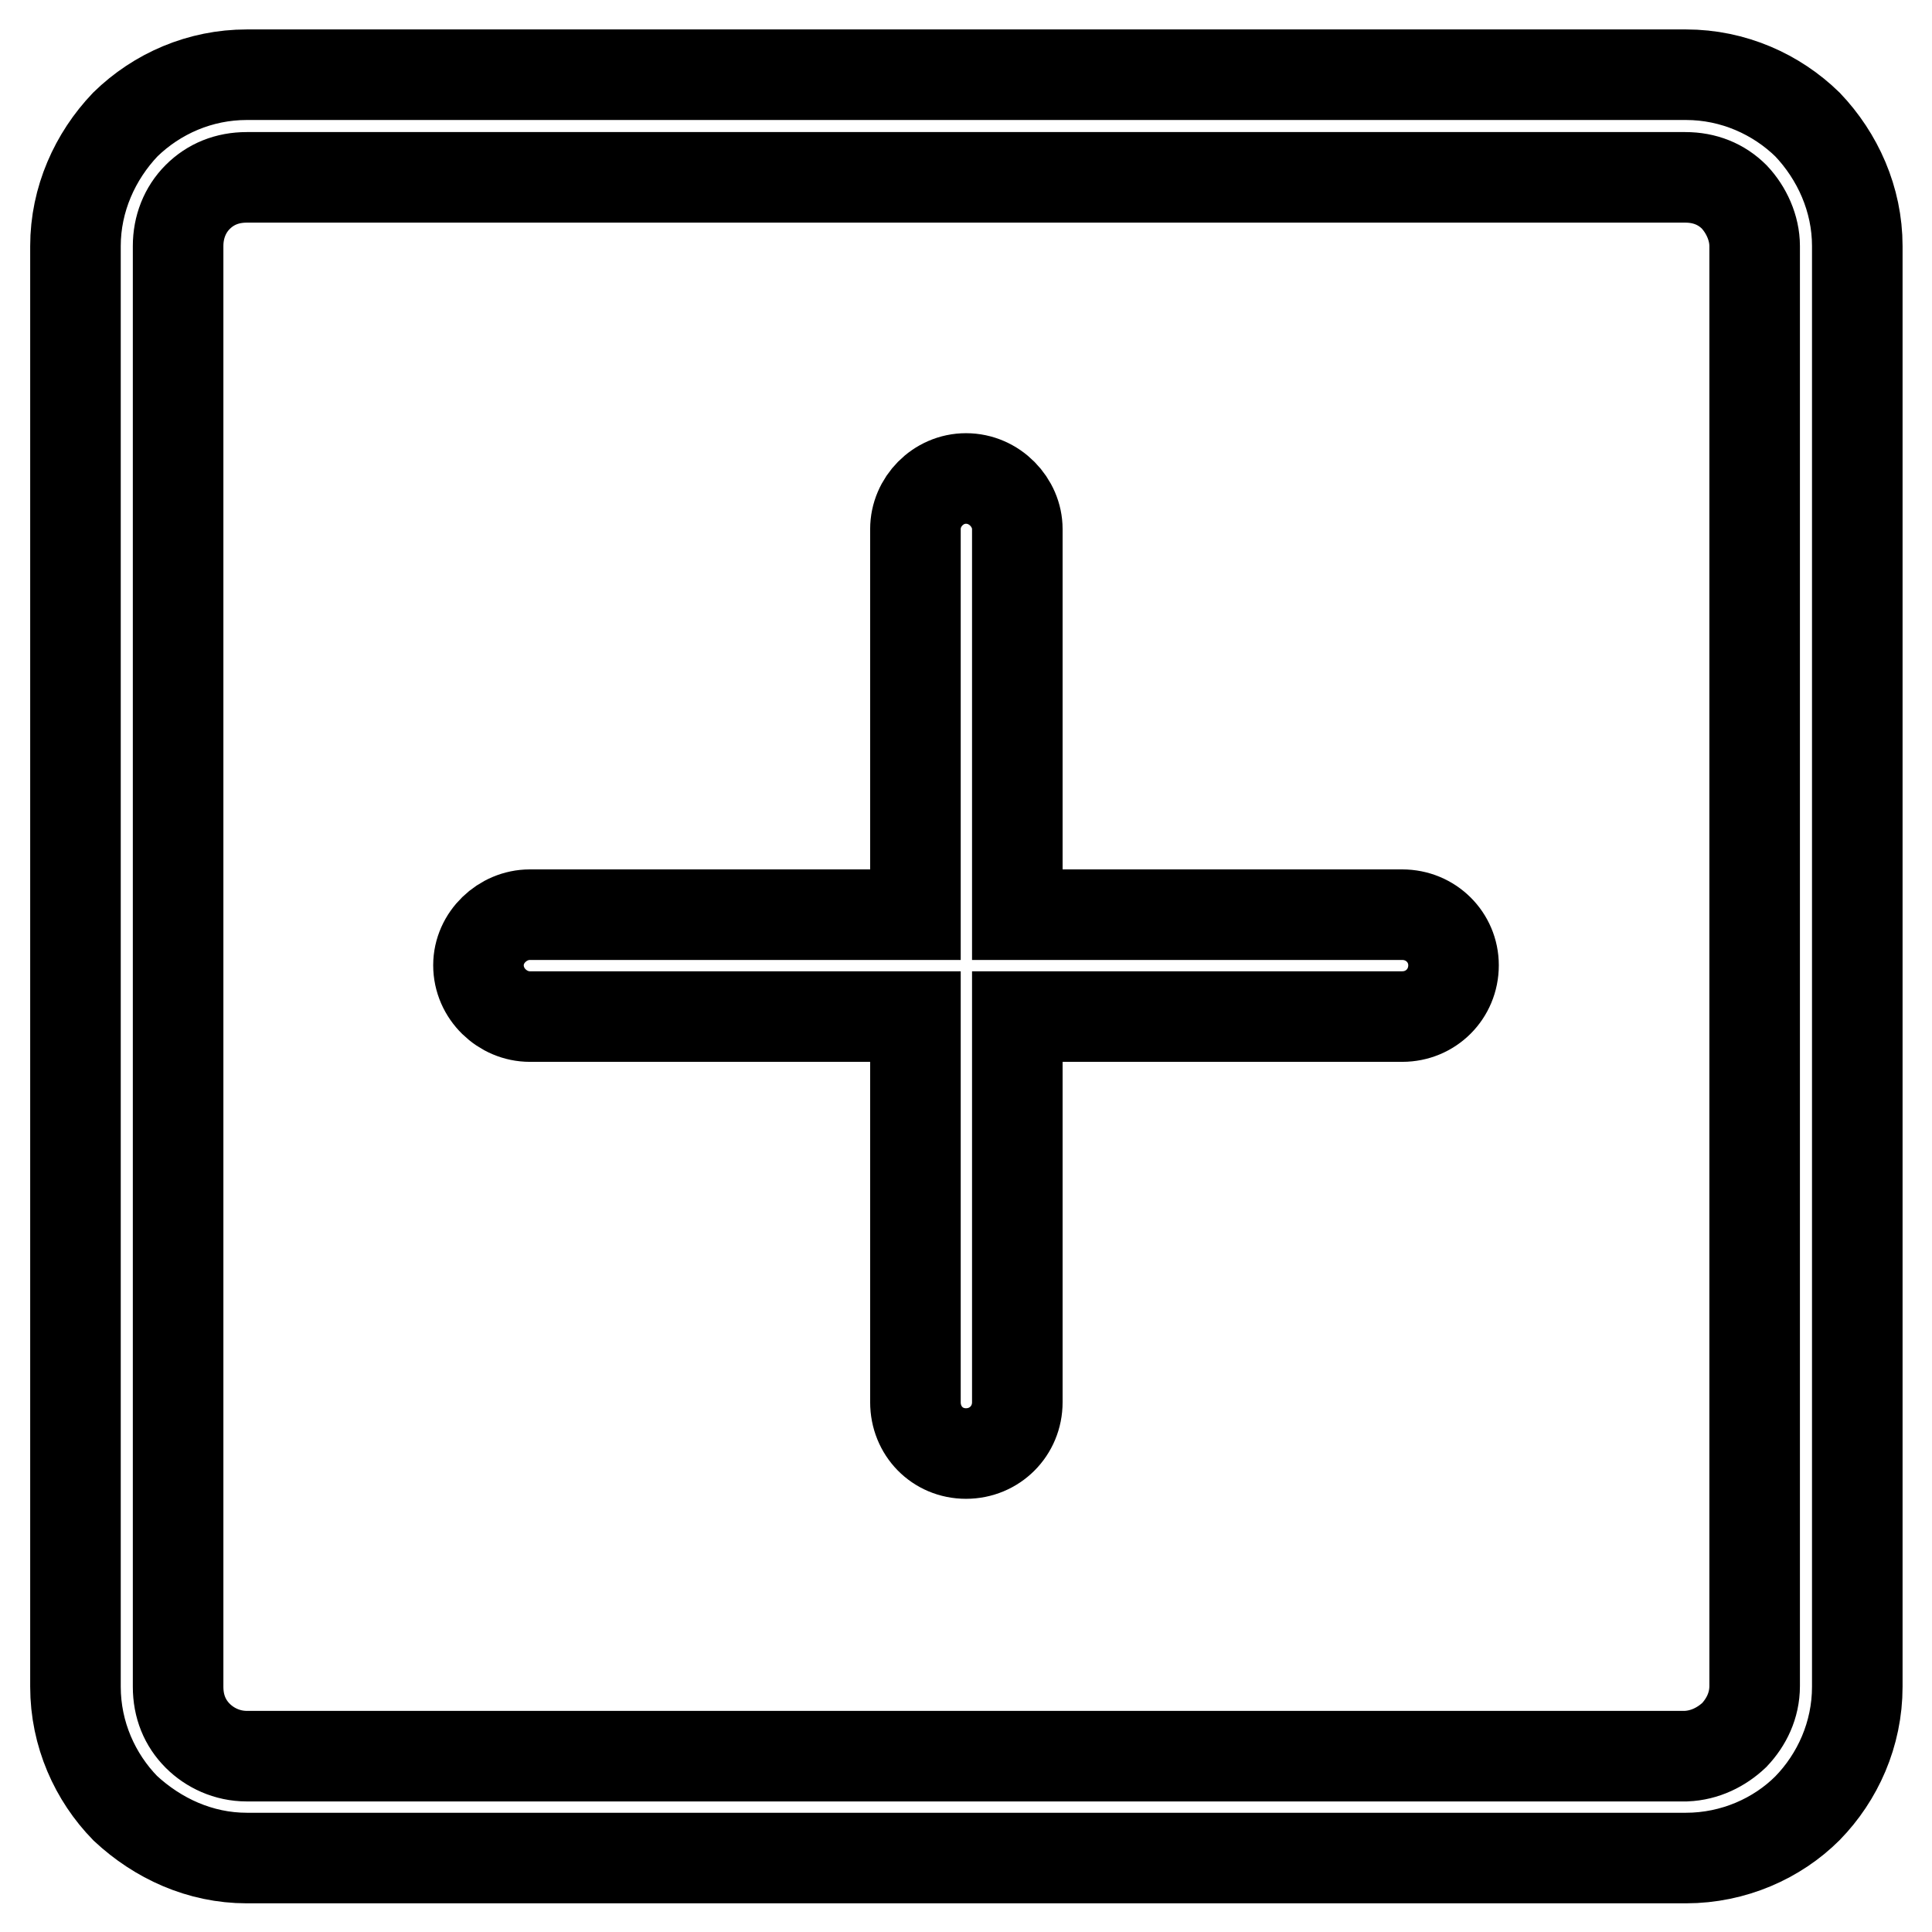<?xml version="1.0" encoding="utf-8"?>
<!-- Svg Vector Icons : http://www.onlinewebfonts.com/icon -->
<!DOCTYPE svg PUBLIC "-//W3C//DTD SVG 1.1//EN" "http://www.w3.org/Graphics/SVG/1.1/DTD/svg11.dtd">
<svg version="1.1" xmlns="http://www.w3.org/2000/svg" xmlns:xlink="http://www.w3.org/1999/xlink" x="0px" y="0px" viewBox="0 0 256 256" enable-background="new 0 0 256 256" xml:space="preserve">
<g><g><path stroke-width="12" fill-opacity="0" stroke="#000000"  d="M229.8,229.9c1.6-1.7,2.7-3.9,2.7-6.5V32.6c0-2.4-1.1-4.8-2.7-6.5l0,0c-1.7-1.7-3.9-2.6-6.5-2.6l0,0H32.7l0,0c-2.6,0-4.8,0.9-6.5,2.6l0,0c-1.7,1.7-2.6,4-2.6,6.5v190.9c0,2.6,0.9,4.8,2.6,6.5c1.6,1.6,3.9,2.7,6.5,2.7l0,0h190.7l0,0C225.9,232.6,228.1,231.5,229.8,229.9L229.8,229.9L229.8,229.9z M70.2,121.2h51.1V70.1c0-3.6,3-6.7,6.7-6.7l0,0c3.8,0,6.8,3.2,6.8,6.7v51.1h51c3.8,0,6.8,3,6.8,6.7l0,0c0,3.8-3,6.8-6.8,6.8h-51v51.1c0,3.8-3,6.8-6.8,6.8l0,0c-3.8,0-6.7-3-6.7-6.8v-51.1H70.2c-3.6,0-6.8-3-6.8-6.8l0,0C63.4,124.2,66.6,121.2,70.2,121.2L70.2,121.2L70.2,121.2z M32.7,9.9h190.7l0,0c6.3,0,12,2.6,16.1,6.6c4,4.2,6.6,9.9,6.6,16.1v190.9c0,6.3-2.6,12-6.6,16.1l0,0c-4,4-9.8,6.6-16.1,6.6l0,0H32.7l0,0c-6.2,0-11.8-2.6-16.1-6.6l0,0c-4-4.1-6.6-9.8-6.6-16.1V32.6c0-6.2,2.6-11.9,6.6-16.1l0,0C20.8,12.4,26.5,9.9,32.7,9.9L32.7,9.9L32.7,9.9z"/></g></g>
</svg>